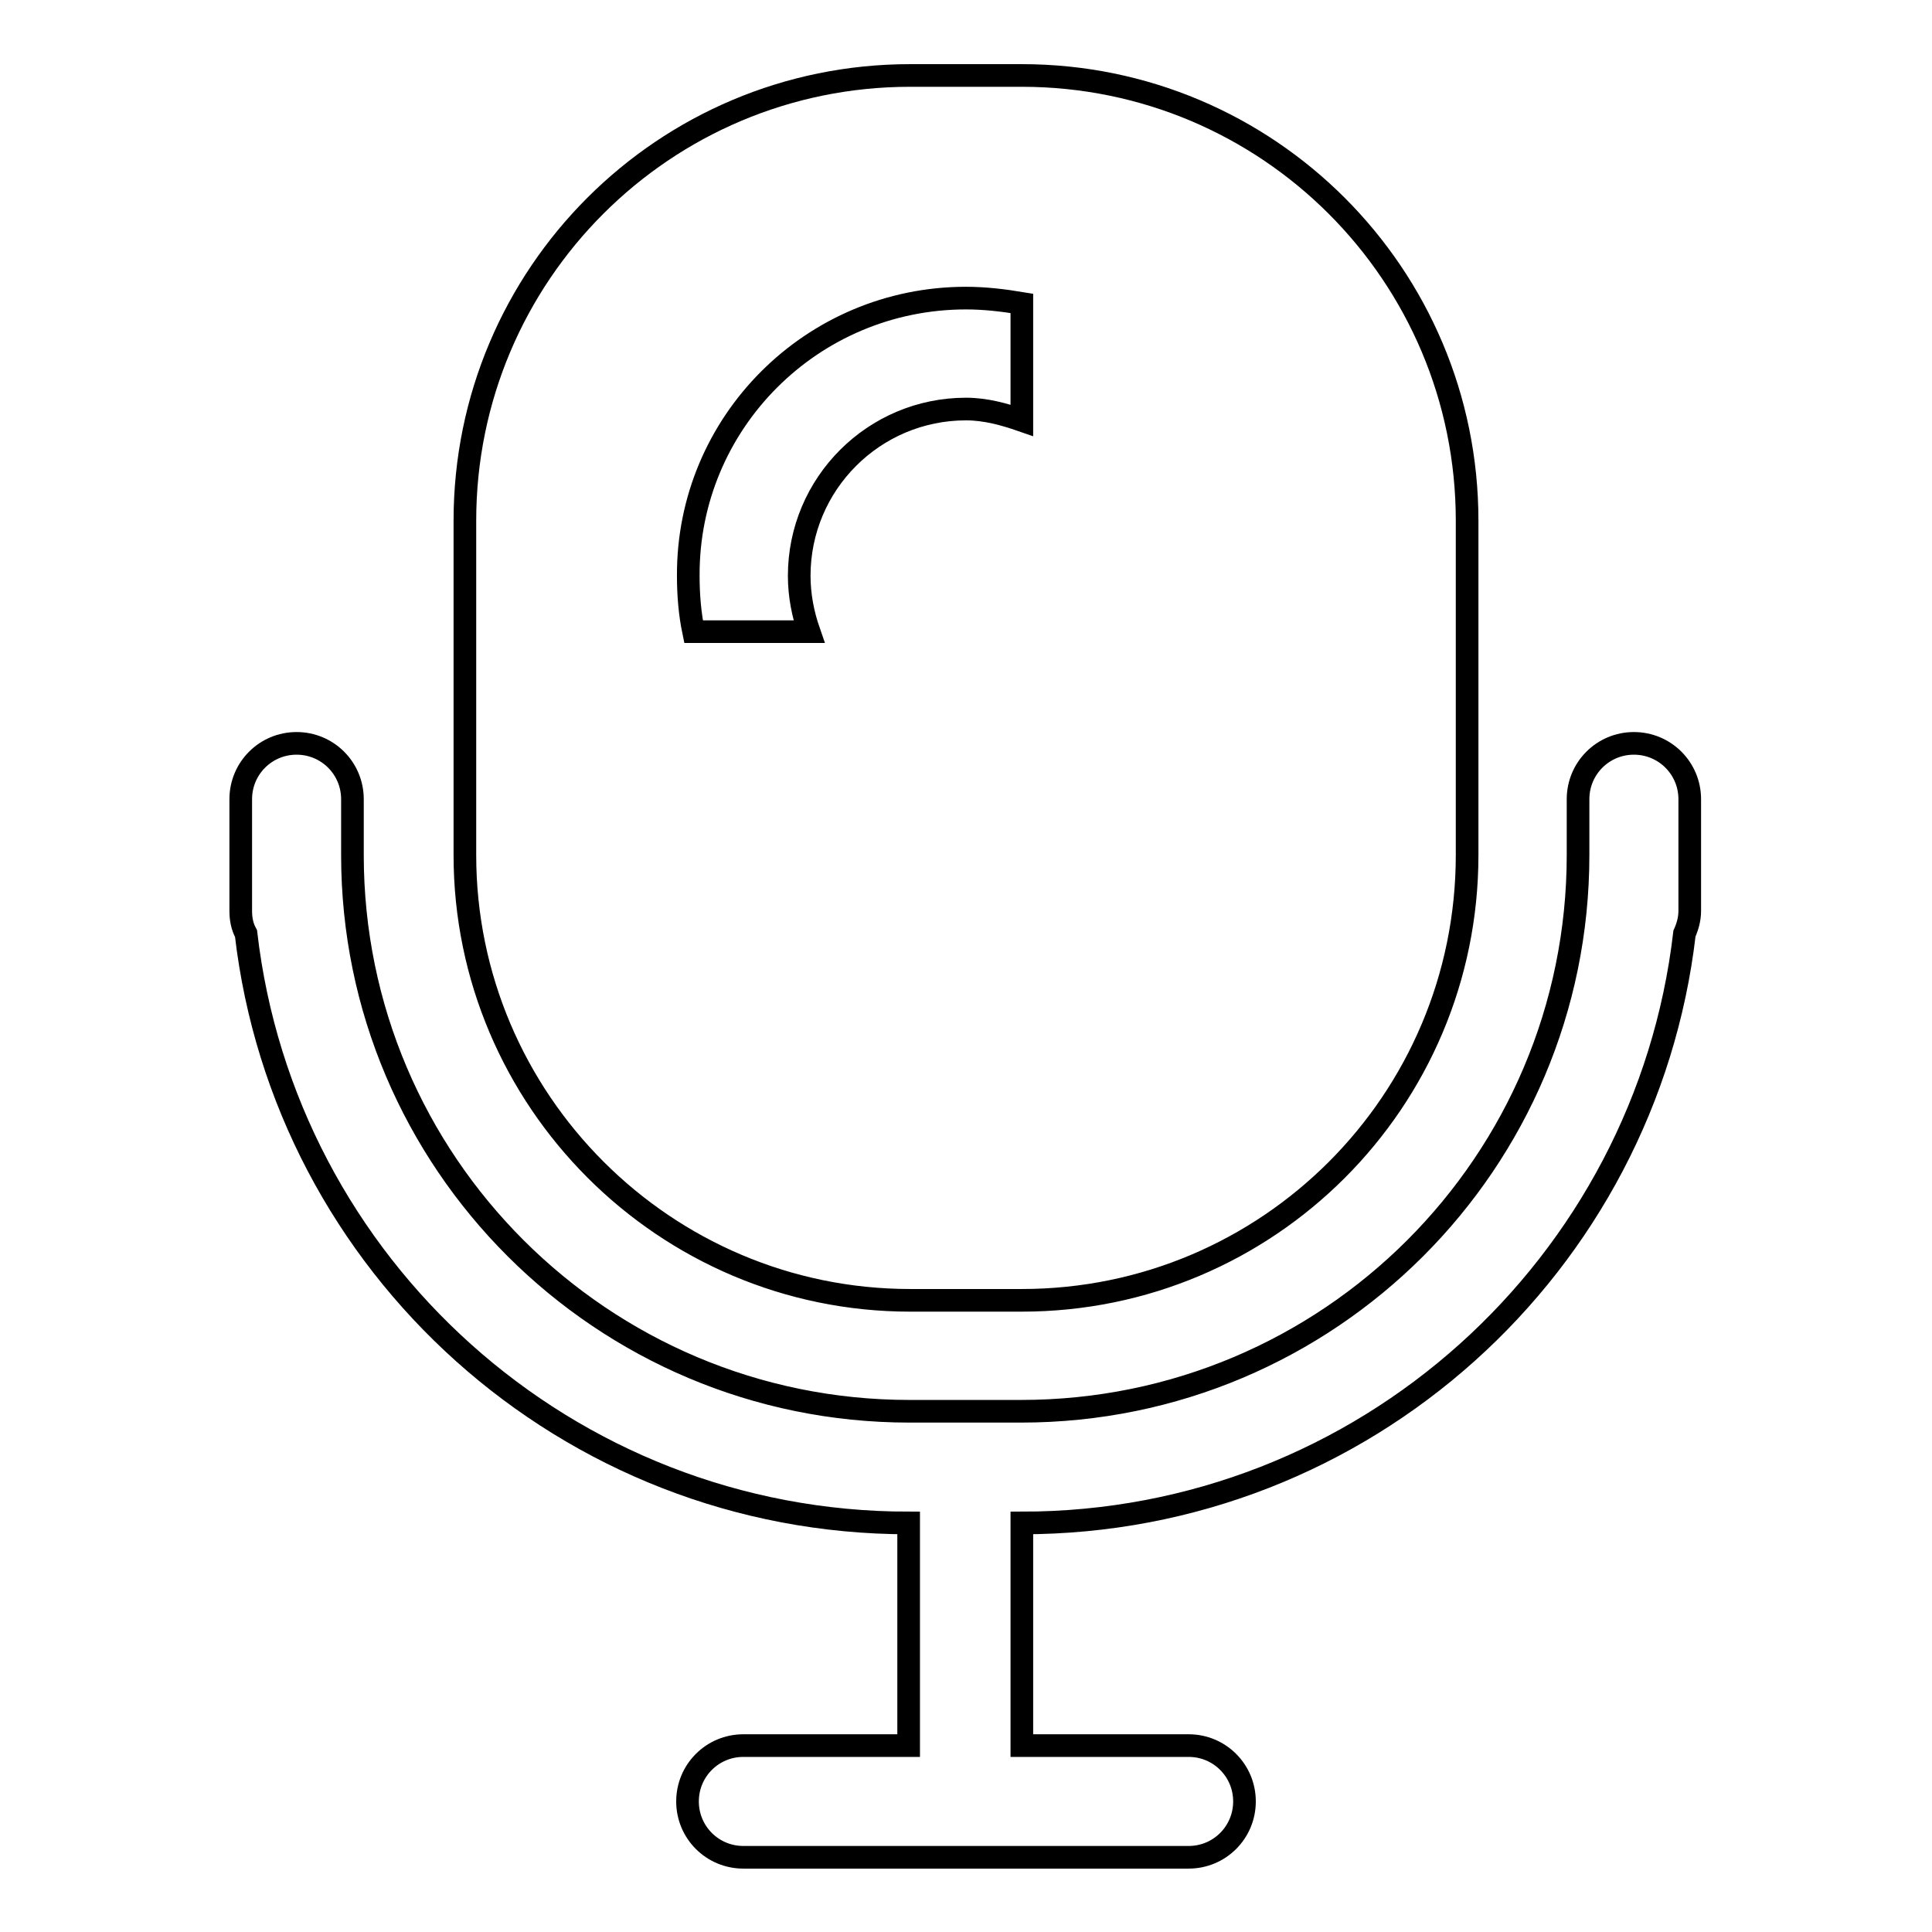 <?xml version="1.0" encoding="utf-8"?>
<!-- Svg Vector Icons : http://www.onlinewebfonts.com/icon -->
<!DOCTYPE svg PUBLIC "-//W3C//DTD SVG 1.1//EN" "http://www.w3.org/Graphics/SVG/1.1/DTD/svg11.dtd">
<svg version="1.1" xmlns="http://www.w3.org/2000/svg" xmlns:xlink="http://www.w3.org/1999/xlink" x="0px" y="0px" viewBox="0 0 256 256" enable-background="new 0 0 256 256" xml:space="preserve">
<g><g><path stroke-width="3" fill-opacity="0" stroke="#000000"  d="M216.5,98.5c-4.1,0-7.4,3.3-7.4,7.4v7.4c0,40.7-33,73.7-73.8,73.7h-14.8c-40.7,0-73.8-33-73.8-73.7v-7.4c0-4.1-3.3-7.4-7.4-7.4s-7.4,3.3-7.4,7.4v14.8c0,1.1,0.2,2.1,0.7,3c5.1,44,42.5,78.1,87.8,78.1v29.5H98.5c-4.1,0-7.4,3.3-7.4,7.4c0,4.1,3.3,7.4,7.4,7.4h59c4.1,0,7.4-3.3,7.4-7.4c0-4.1-3.3-7.4-7.4-7.4h-22.1v-29.5c45.4,0,82.7-34.2,87.8-78.1c0.4-0.9,0.7-1.9,0.7-3v-14.8C223.9,101.8,220.6,98.5,216.5,98.5z M120.6,172.3h14.8c32.6,0,59-26.4,59-59V69c0-32.6-26.4-59-59-59h-14.8c-32.6,0-59,26.4-59,59v44.3C61.6,145.8,88.1,172.3,120.6,172.3z M128,39.5c2.5,0,5,0.3,7.4,0.7v15.5c-2.3-0.8-4.8-1.5-7.4-1.5c-12.2,0-22.1,9.9-22.1,22.1c0,2.6,0.5,5.1,1.3,7.4H91.9c-0.5-2.4-0.7-4.9-0.7-7.4C91.1,56,107.6,39.5,128,39.5z"/></g></g>
</svg>